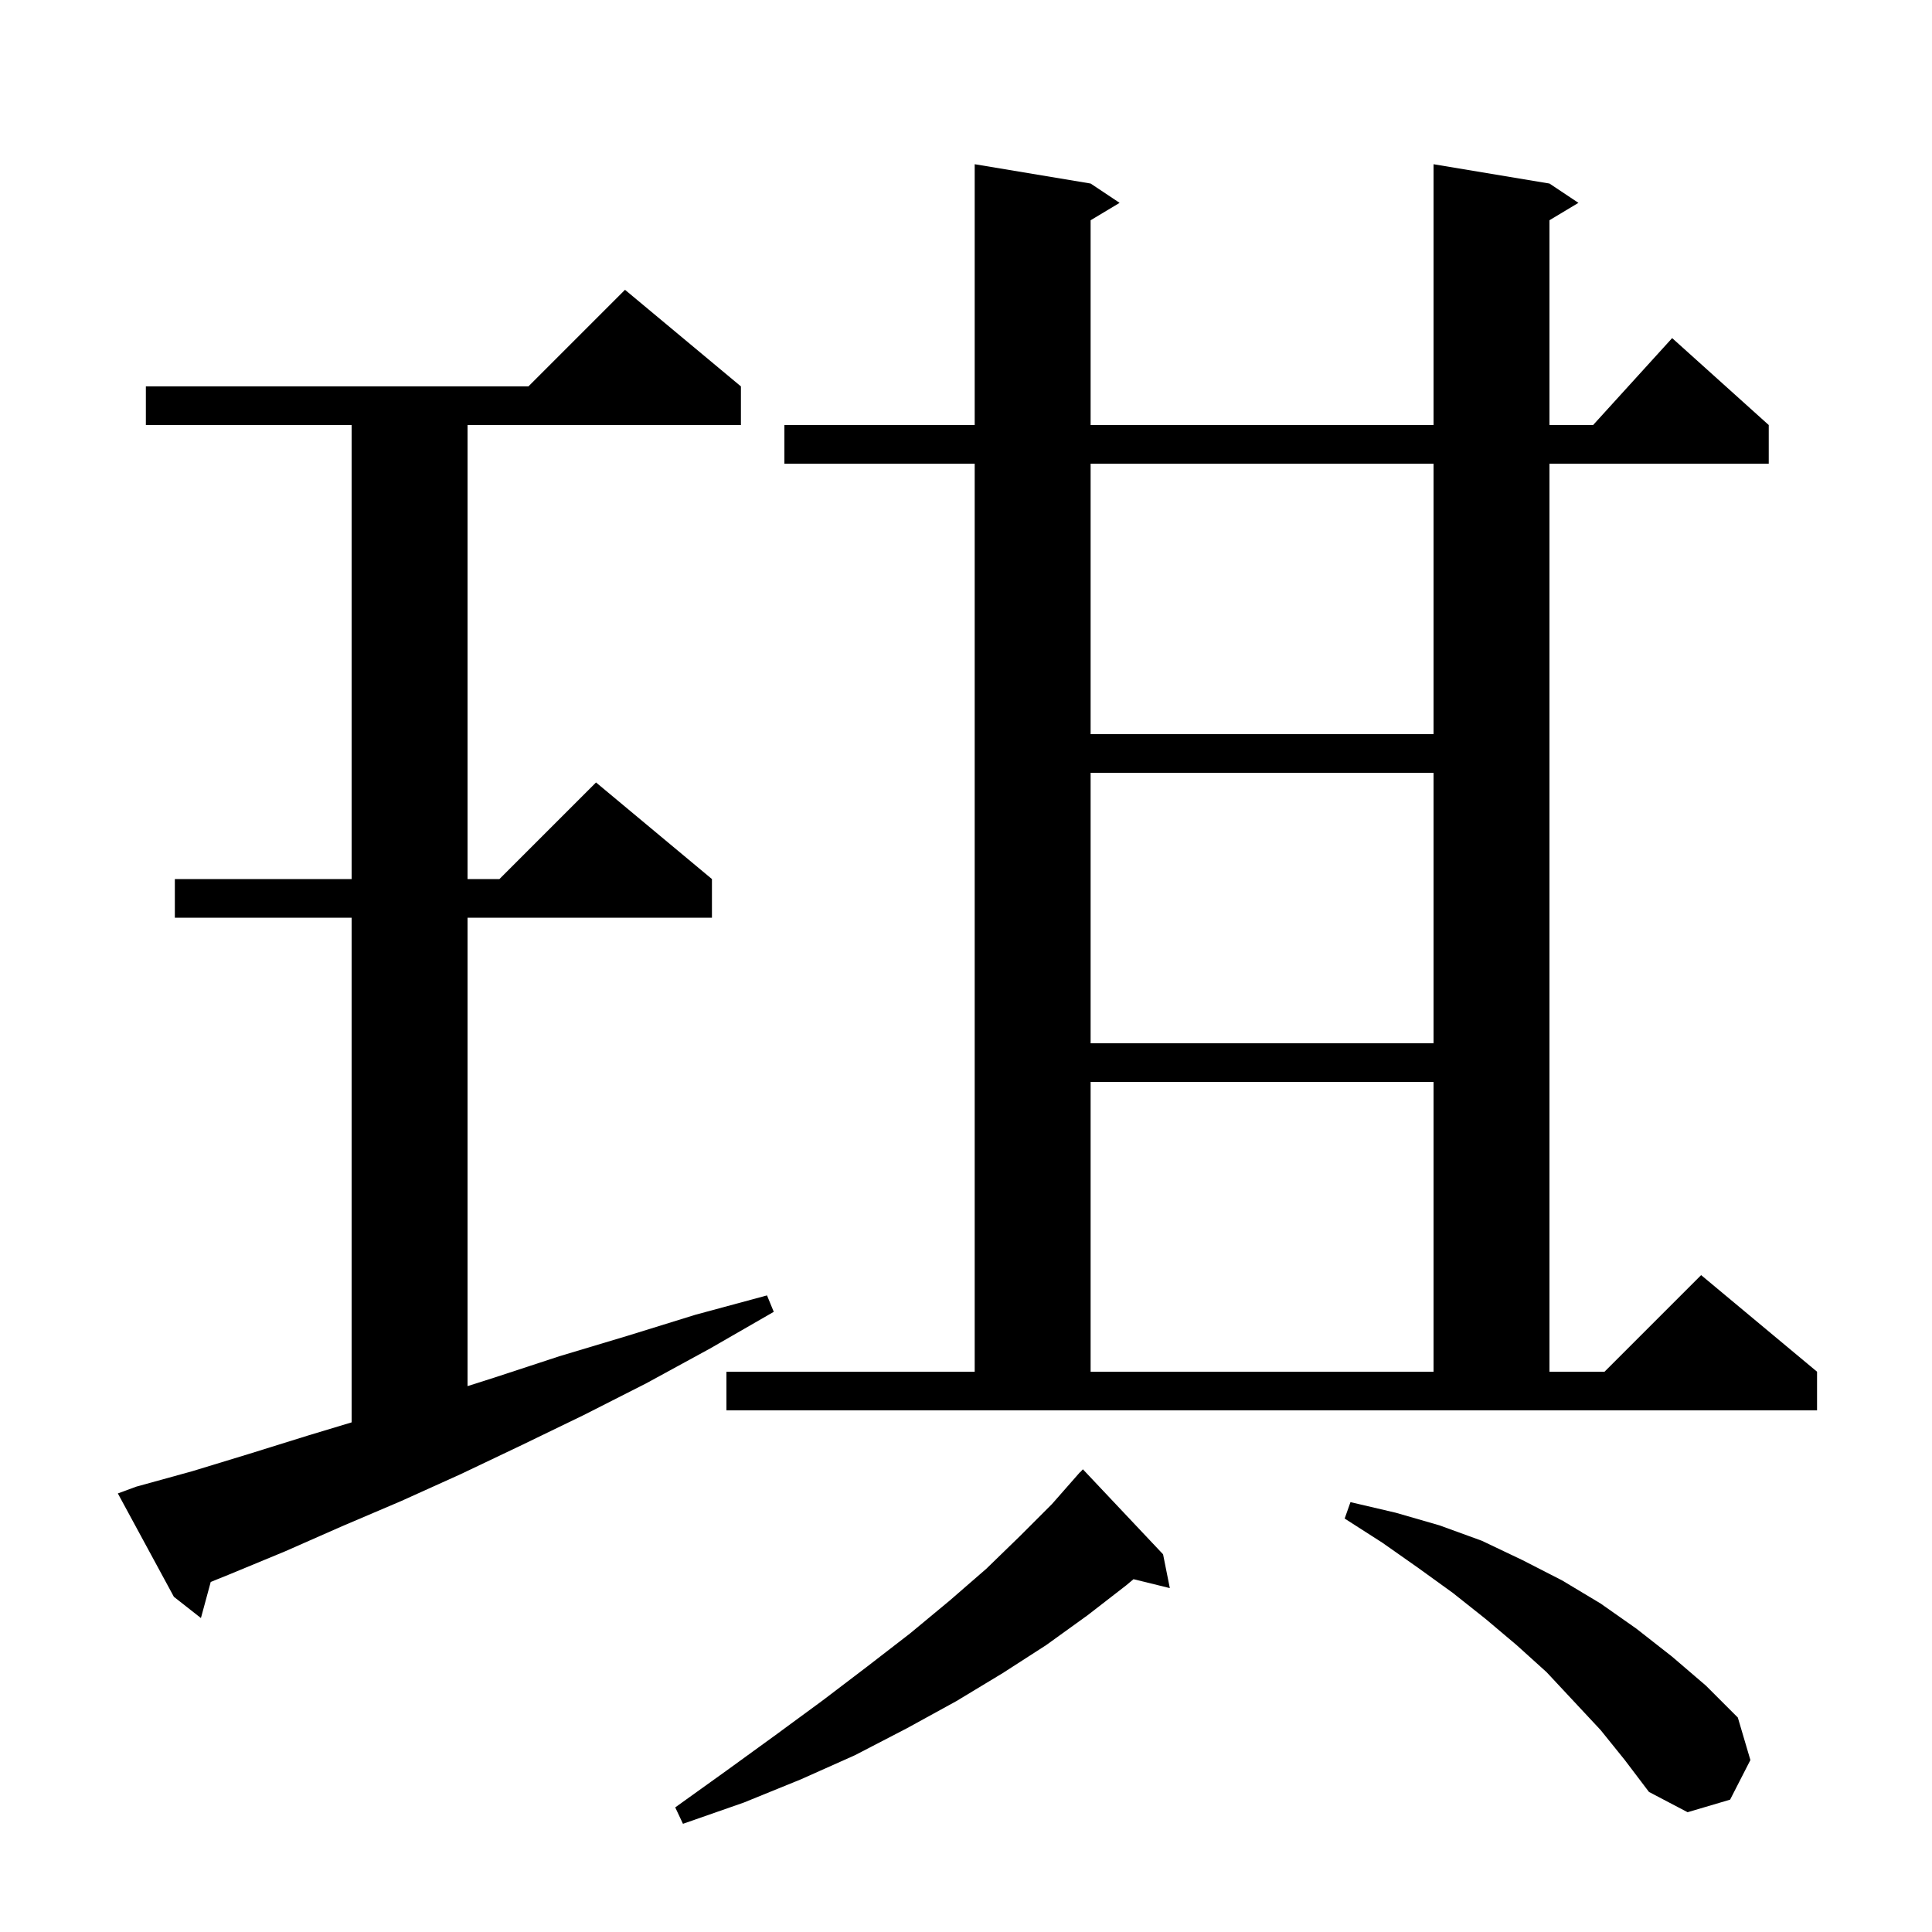 <svg xmlns="http://www.w3.org/2000/svg" xmlns:xlink="http://www.w3.org/1999/xlink" version="1.1" baseProfile="full" viewBox="0 0 200 200" width="200" height="200">
<g fill="black">
<path d="M 120.4 160.9 L 121.1 164.4 L 117.34 163.477 L 116.6 164.1 L 112.6 167.2 L 108.3 170.3 L 103.8 173.2 L 99.0 176.1 L 93.9 178.9 L 88.5 181.7 L 82.9 184.2 L 77.0 186.6 L 70.7 188.8 L 69.9 187.1 L 75.2 183.3 L 80.3 179.6 L 85.2 176.0 L 89.8 172.5 L 94.2 169.1 L 98.3 165.7 L 102.1 162.4 L 105.6 159.0 L 108.9 155.7 L 111.8 152.4 L 111.814 152.414 L 112.1 152.1 Z M 165.7 179.1 L 160.1 173.1 L 157.0 170.3 L 153.8 167.6 L 150.4 164.9 L 146.8 162.3 L 143.1 159.7 L 139.2 157.2 L 139.8 155.5 L 144.5 156.6 L 149.0 157.9 L 153.4 159.5 L 157.6 161.5 L 161.7 163.6 L 165.7 166.0 L 169.4 168.6 L 173.1 171.5 L 176.6 174.5 L 179.9 177.8 L 181.2 182.2 L 179.1 186.3 L 174.7 187.6 L 170.7 185.5 L 168.2 182.2 Z M 14.1 153.9 L 19.9 152.3 L 25.8 150.5 L 31.9 148.6 L 36.4 147.243 L 36.4 95.0 L 18.1 95.0 L 18.1 91.0 L 36.4 91.0 L 36.4 44.0 L 15.1 44.0 L 15.1 40.0 L 54.7 40.0 L 64.7 30.0 L 76.7 40.0 L 76.7 44.0 L 48.4 44.0 L 48.4 91.0 L 51.7 91.0 L 61.7 81.0 L 73.7 91.0 L 73.7 95.0 L 48.4 95.0 L 48.4 143.491 L 51.2 142.6 L 57.9 140.4 L 64.9 138.3 L 72.0 136.1 L 79.4 134.1 L 80.1 135.8 L 73.5 139.6 L 66.9 143.2 L 60.4 146.5 L 54.0 149.6 L 47.7 152.6 L 41.5 155.4 L 35.4 158.0 L 29.5 160.6 L 23.7 163.0 L 21.815 163.761 L 20.8 167.5 L 18.0 165.3 L 12.2 154.6 Z M 75.2 142.0 L 100.9 142.0 L 100.9 48.0 L 81.2 48.0 L 81.2 44.0 L 100.9 44.0 L 100.9 17.0 L 112.9 19.0 L 115.9 21.0 L 112.9 22.8 L 112.9 44.0 L 148.4 44.0 L 148.4 17.0 L 160.4 19.0 L 163.4 21.0 L 160.4 22.8 L 160.4 44.0 L 164.918 44.0 L 173.1 35.0 L 183.1 44.0 L 183.1 48.0 L 160.4 48.0 L 160.4 142.0 L 166.1 142.0 L 176.1 132.0 L 188.1 142.0 L 188.1 146.0 L 75.2 146.0 Z M 112.9 112.0 L 112.9 142.0 L 148.4 142.0 L 148.4 112.0 Z M 112.9 80.0 L 112.9 108.0 L 148.4 108.0 L 148.4 80.0 Z M 112.9 48.0 L 112.9 76.0 L 148.4 76.0 L 148.4 48.0 Z " />
</g>
</svg>
